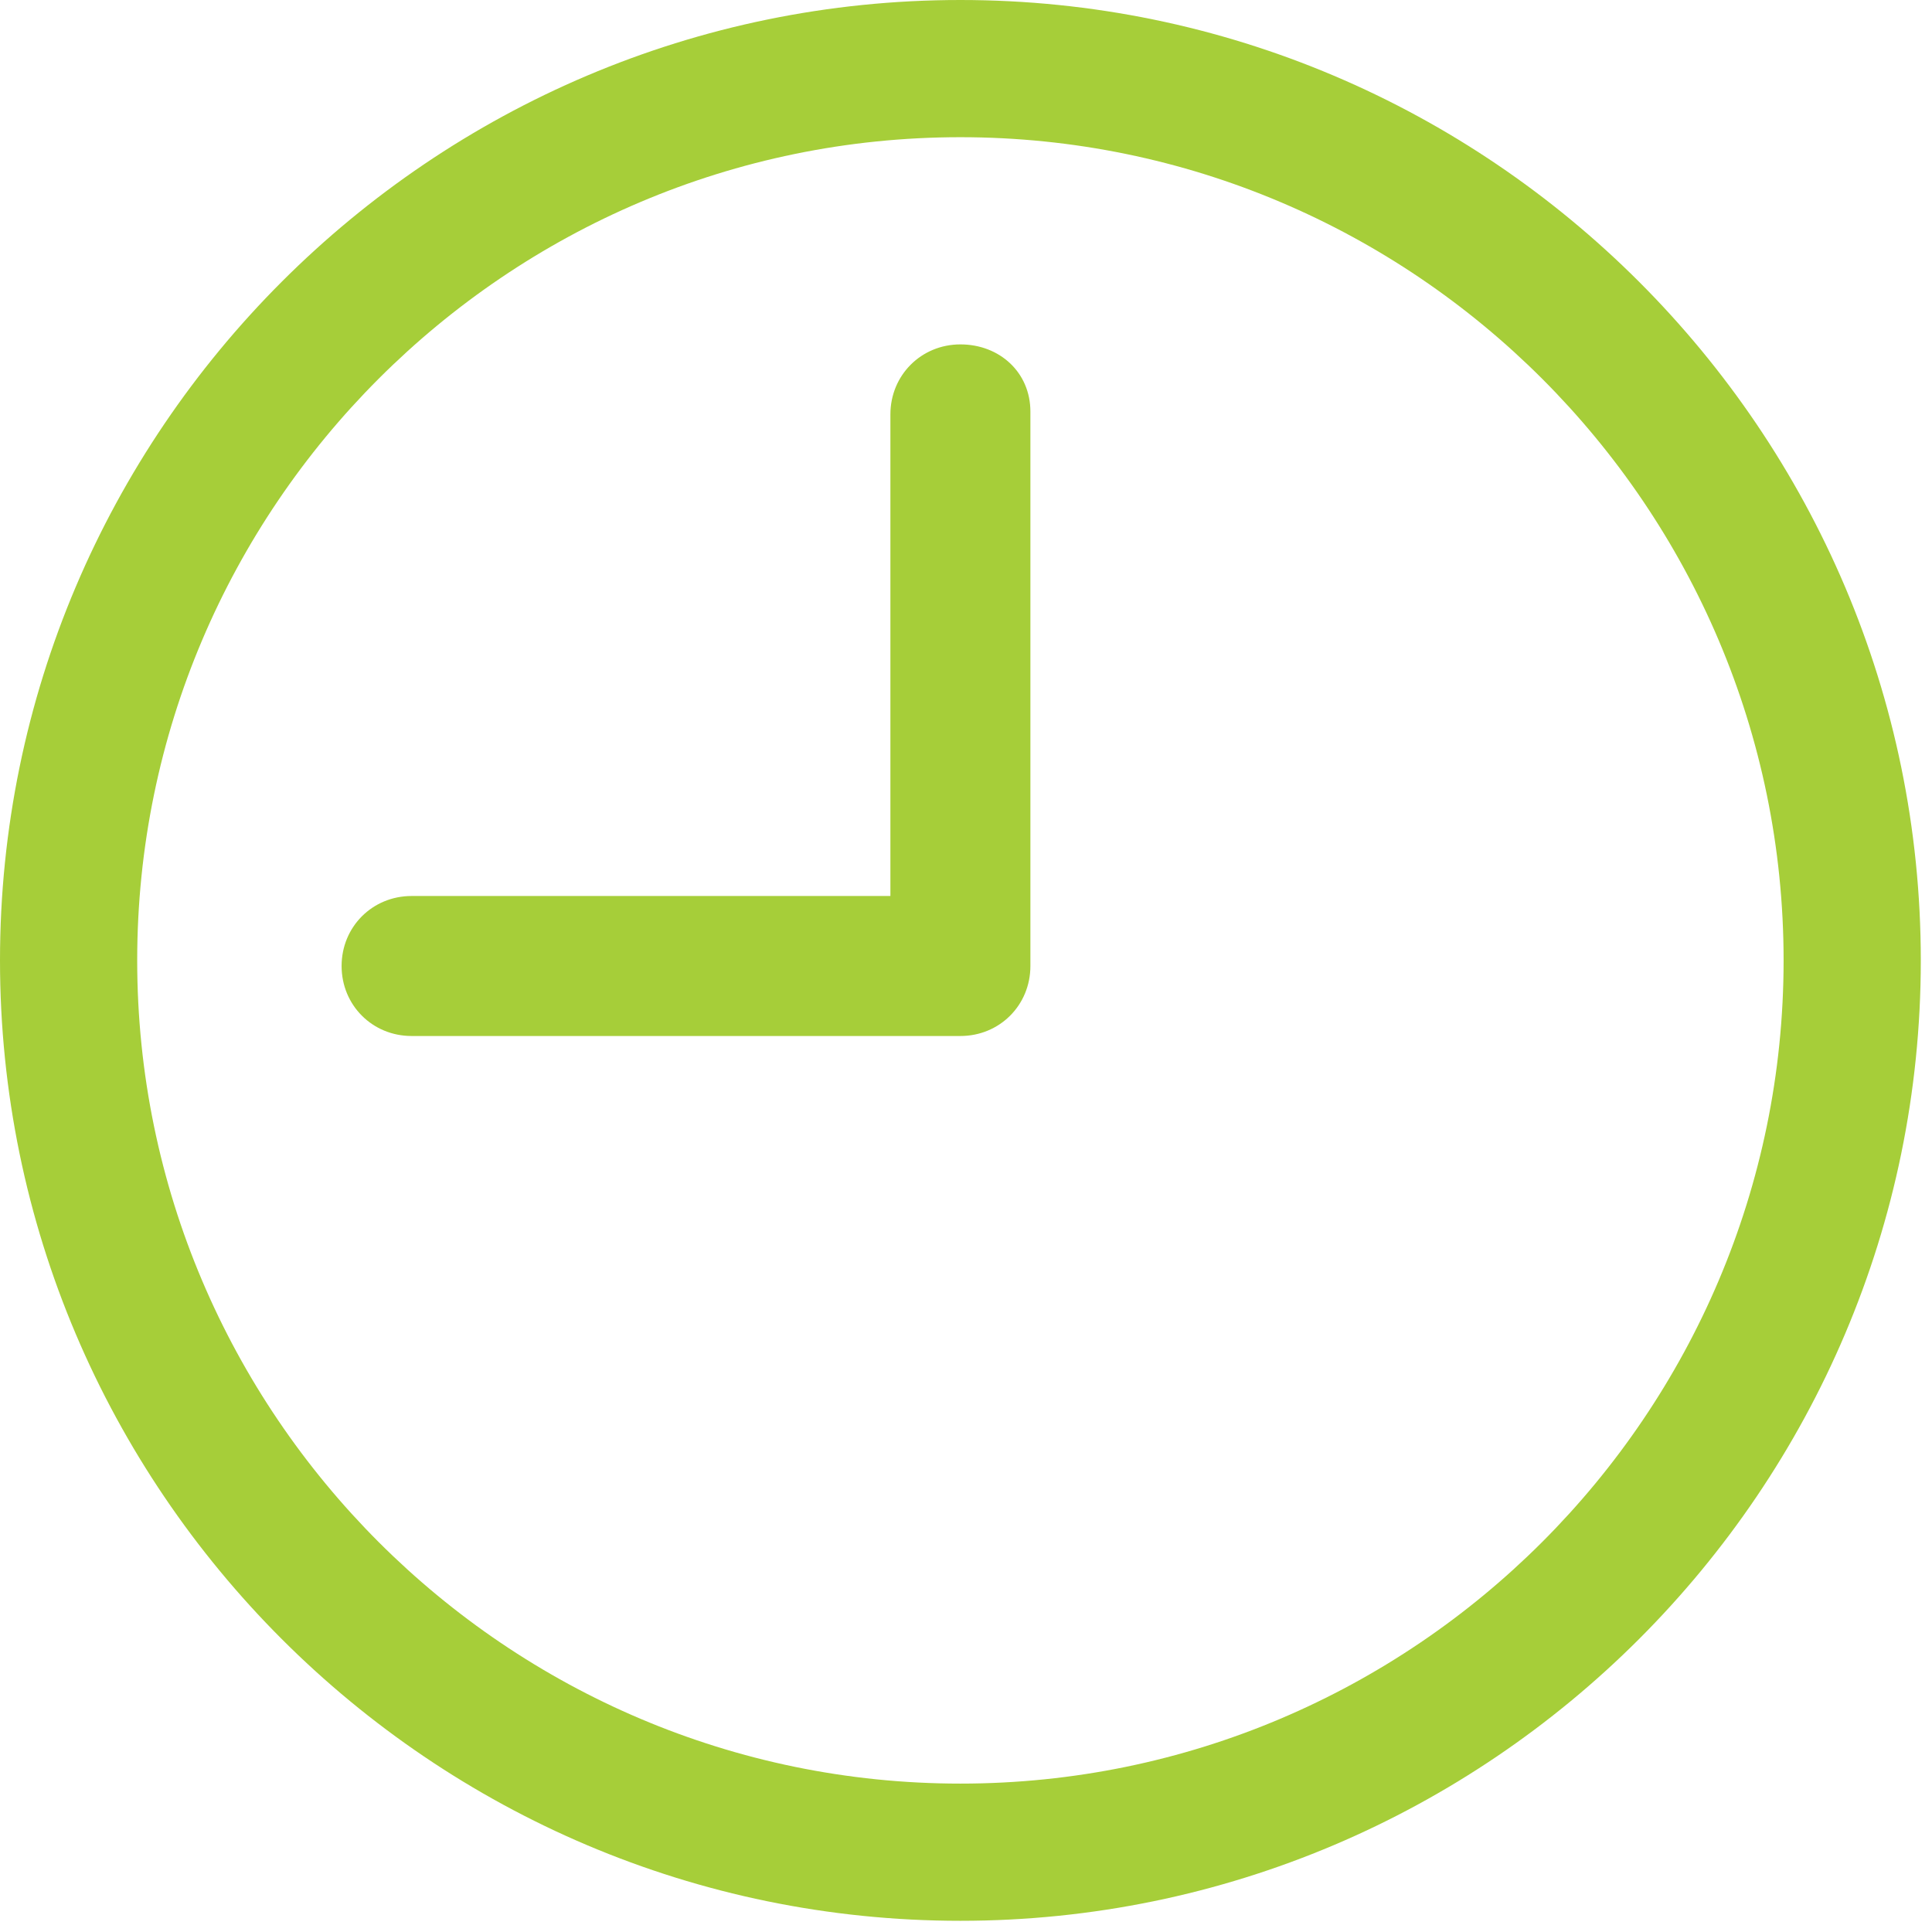 <?xml version="1.0" encoding="utf-8"?>
<!-- Generator: Adobe Illustrator 25.0.0, SVG Export Plug-In . SVG Version: 6.00 Build 0)  -->
<svg version="1.1" id="Layer_1" xmlns="http://www.w3.org/2000/svg" xmlns:xlink="http://www.w3.org/1999/xlink" x="0px" y="0px"
	 viewBox="0 0 69 69" style="enable-background:new 0 0 69 69;" xml:space="preserve">
<style type="text/css">
	.st0{fill:#A6CE39;}
</style>
<path class="st0" d="M34.3,0C15.4,0,0,15.4,0,34.3s15.4,34.3,34.3,34.3s34.3-15.4,34.3-34.3C68.6,15.4,53.2,0,34.3,0z M34.3,63.7
	c-16.2,0-29.4-13.2-29.4-29.4c0-16.2,13.2-29.4,29.4-29.4c16.2,0,29.4,13.2,29.4,29.4C63.7,50.5,50.5,63.7,34.3,63.7z"/>
<path class="st0" d="M34.3,12.3c-1.4,0-2.5,1.1-2.5,2.5v17.2H14.7c-1.4,0-2.5,1.1-2.5,2.5c0,1.4,1.1,2.5,2.5,2.5h19.6
	c1.4,0,2.5-1.1,2.5-2.5V14.7C36.8,13.3,35.7,12.3,34.3,12.3z"/>
</svg>
